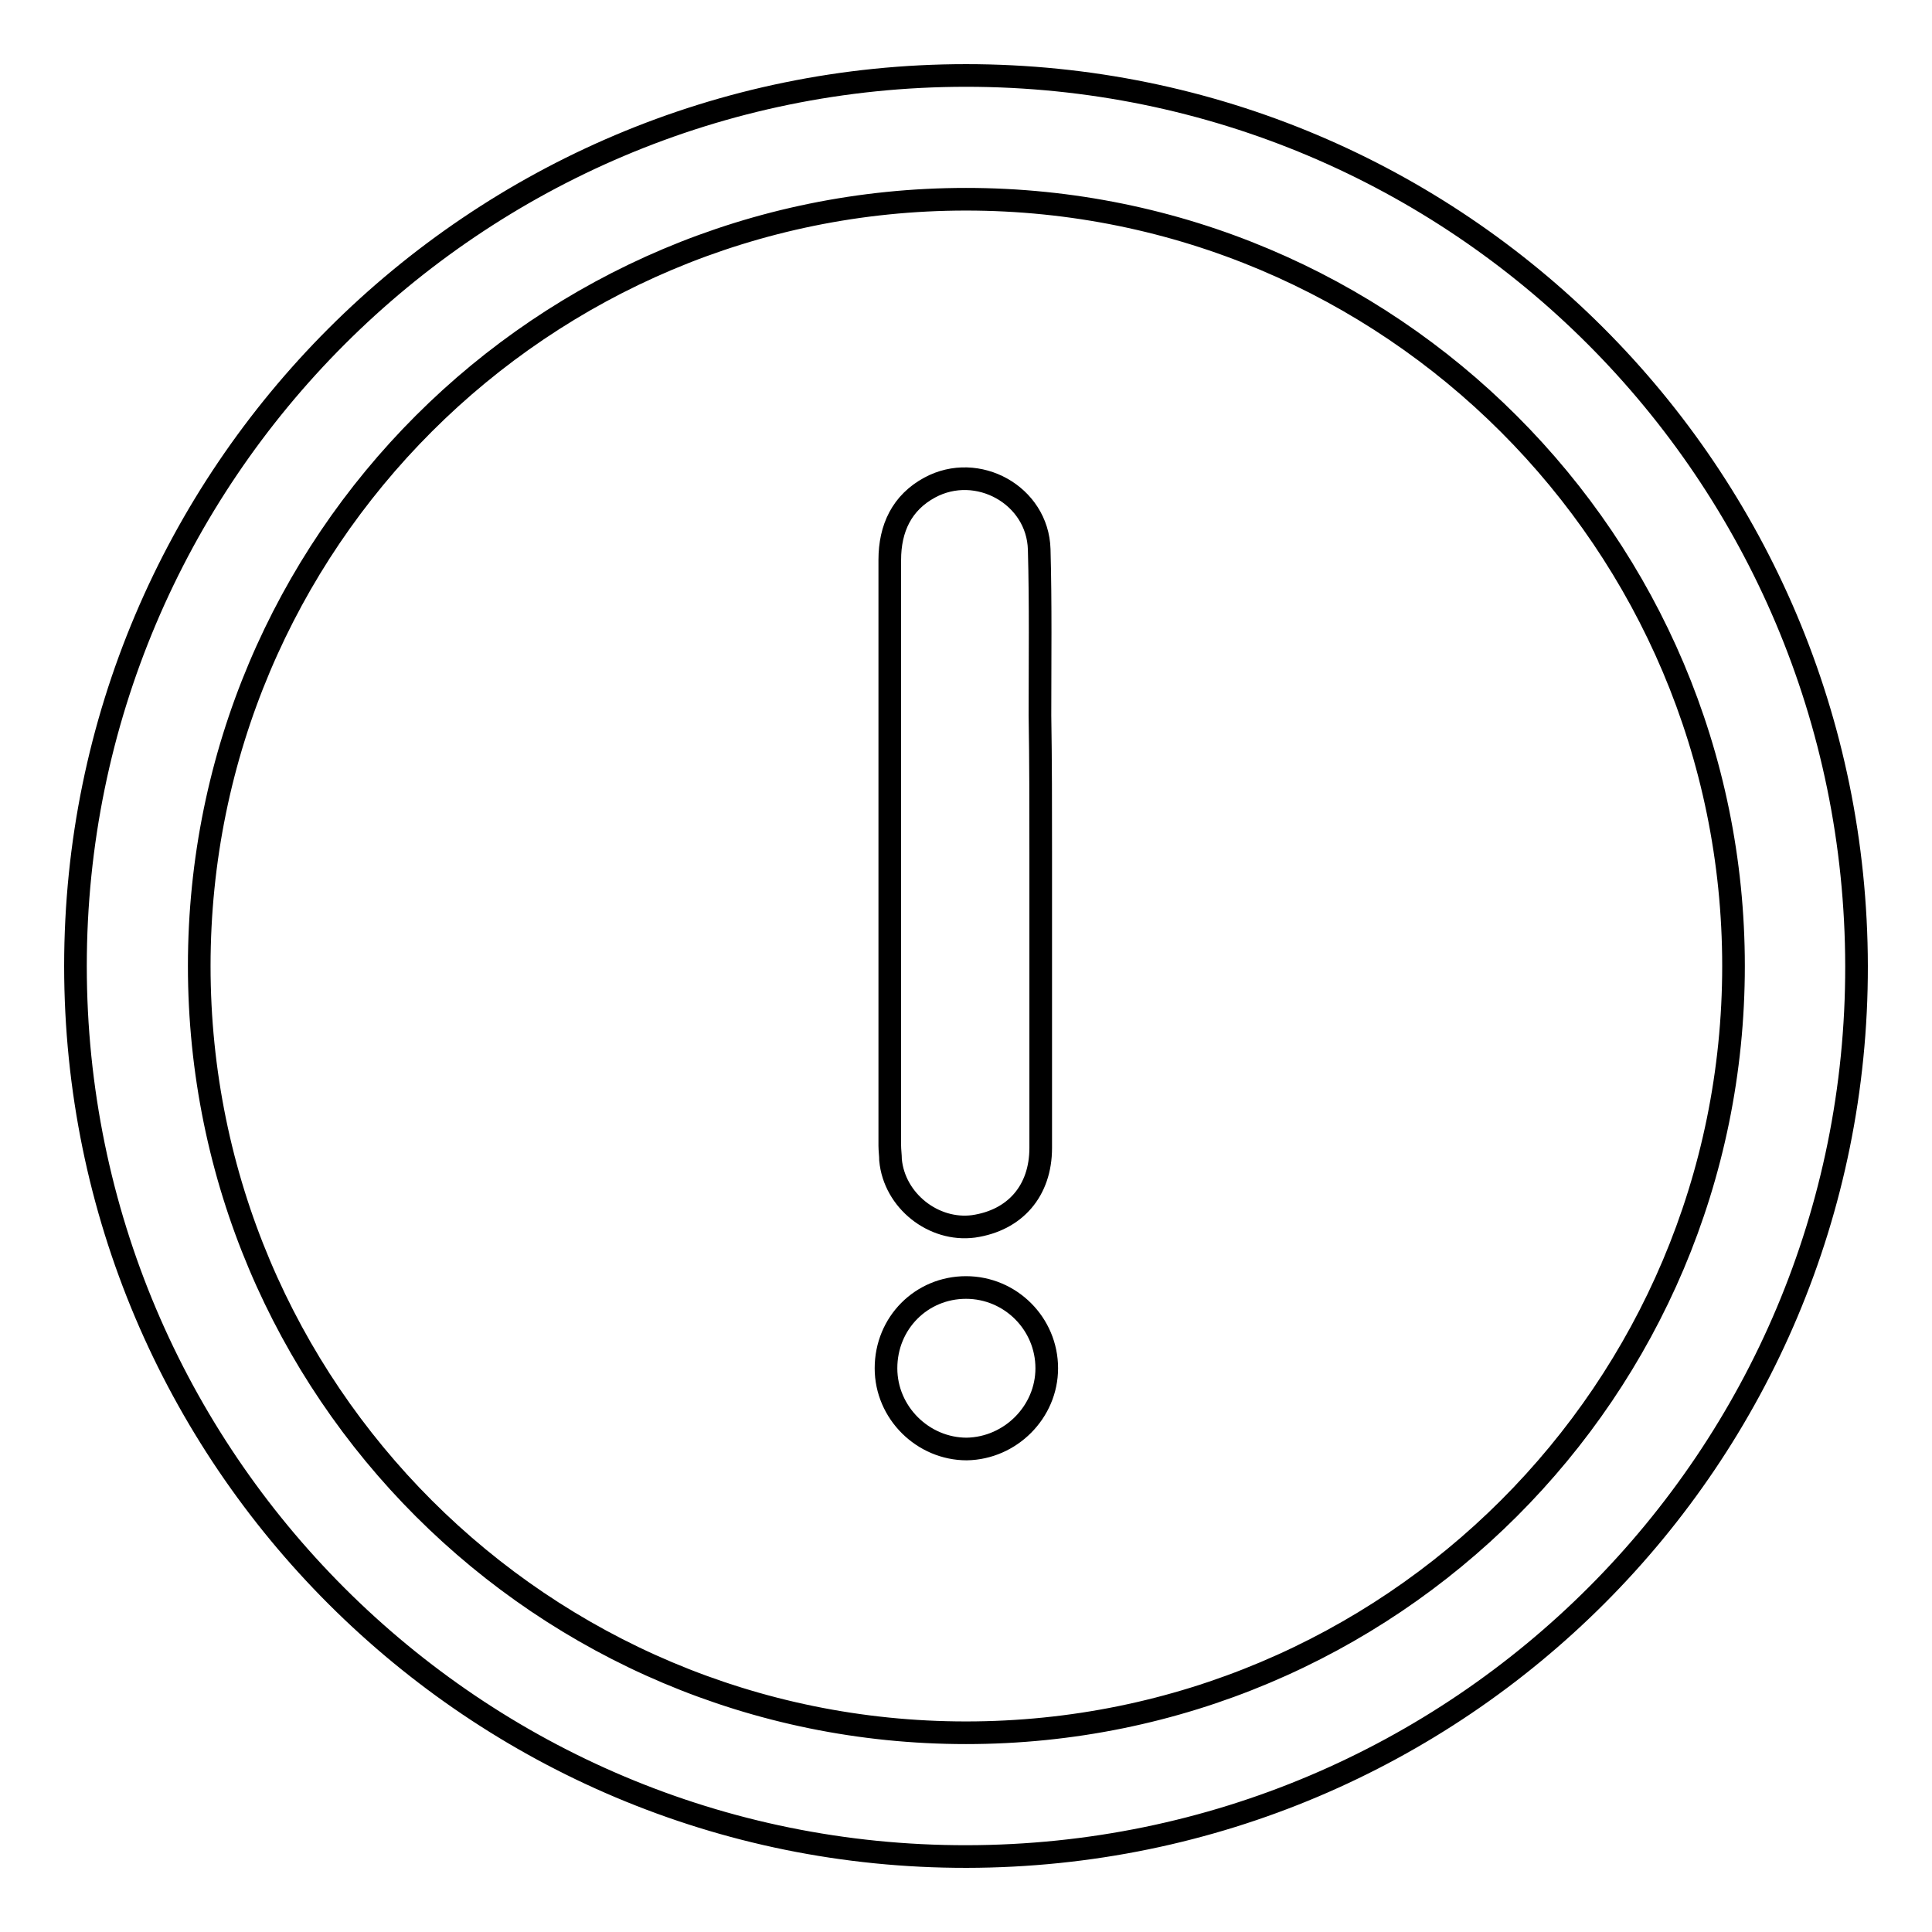 <?xml version="1.0" encoding="utf-8"?>
<!-- Svg Vector Icons : http://www.onlinewebfonts.com/icon -->
<!DOCTYPE svg PUBLIC "-//W3C//DTD SVG 1.1//EN" "http://www.w3.org/Graphics/SVG/1.1/DTD/svg11.dtd">
<svg version="1.1" xmlns="http://www.w3.org/2000/svg" xmlns:xlink="http://www.w3.org/1999/xlink" x="0px" y="0px" viewBox="0 0 256 256" enable-background="new 0 0 256 256" xml:space="preserve">
<g><g><path stroke-width="3" fill-opacity="0" stroke="#000000"  d="M137.9,113c0,13,0,26.1,0,39.1c0,5.7-3.4,9.6-8.9,10.4c-5.3,0.7-10.5-3.4-11-8.8c0-0.6-0.1-1.3-0.1-1.9c0-25.9,0-51.7,0-77.6c0-4.2,1.6-7.6,5.3-9.6c6.3-3.4,14.3,1,14.5,8.2c0.2,7.3,0.1,14.7,0.1,22C137.9,100.9,137.9,107,137.9,113L137.9,113z"/><path stroke-width="3" fill-opacity="0" stroke="#000000"  d="M128,170.6c5.9,0,10.7,4.8,10.7,10.7c0,5.8-4.8,10.6-10.6,10.7c-5.8,0-10.7-4.8-10.7-10.7C117.4,175.3,122.1,170.6,128,170.6L128,170.6z"/><path stroke-width="3" fill-opacity="0" stroke="#000000"  d="M246,128c0.1,65.1-52.6,117.9-117.9,118C63,246.1,10,193.3,10,128C10,62.9,62.9,10,128,10C193.2,10,245.9,62.7,246,128L246,128z M229.7,128c0-56.1-45.5-101.6-101.7-101.6C71.9,26.4,26.4,71.8,26.4,128c0,56.2,45.5,101.6,101.6,101.6C184.2,229.6,229.7,184.2,229.7,128L229.7,128z"/></g></g>
</svg>